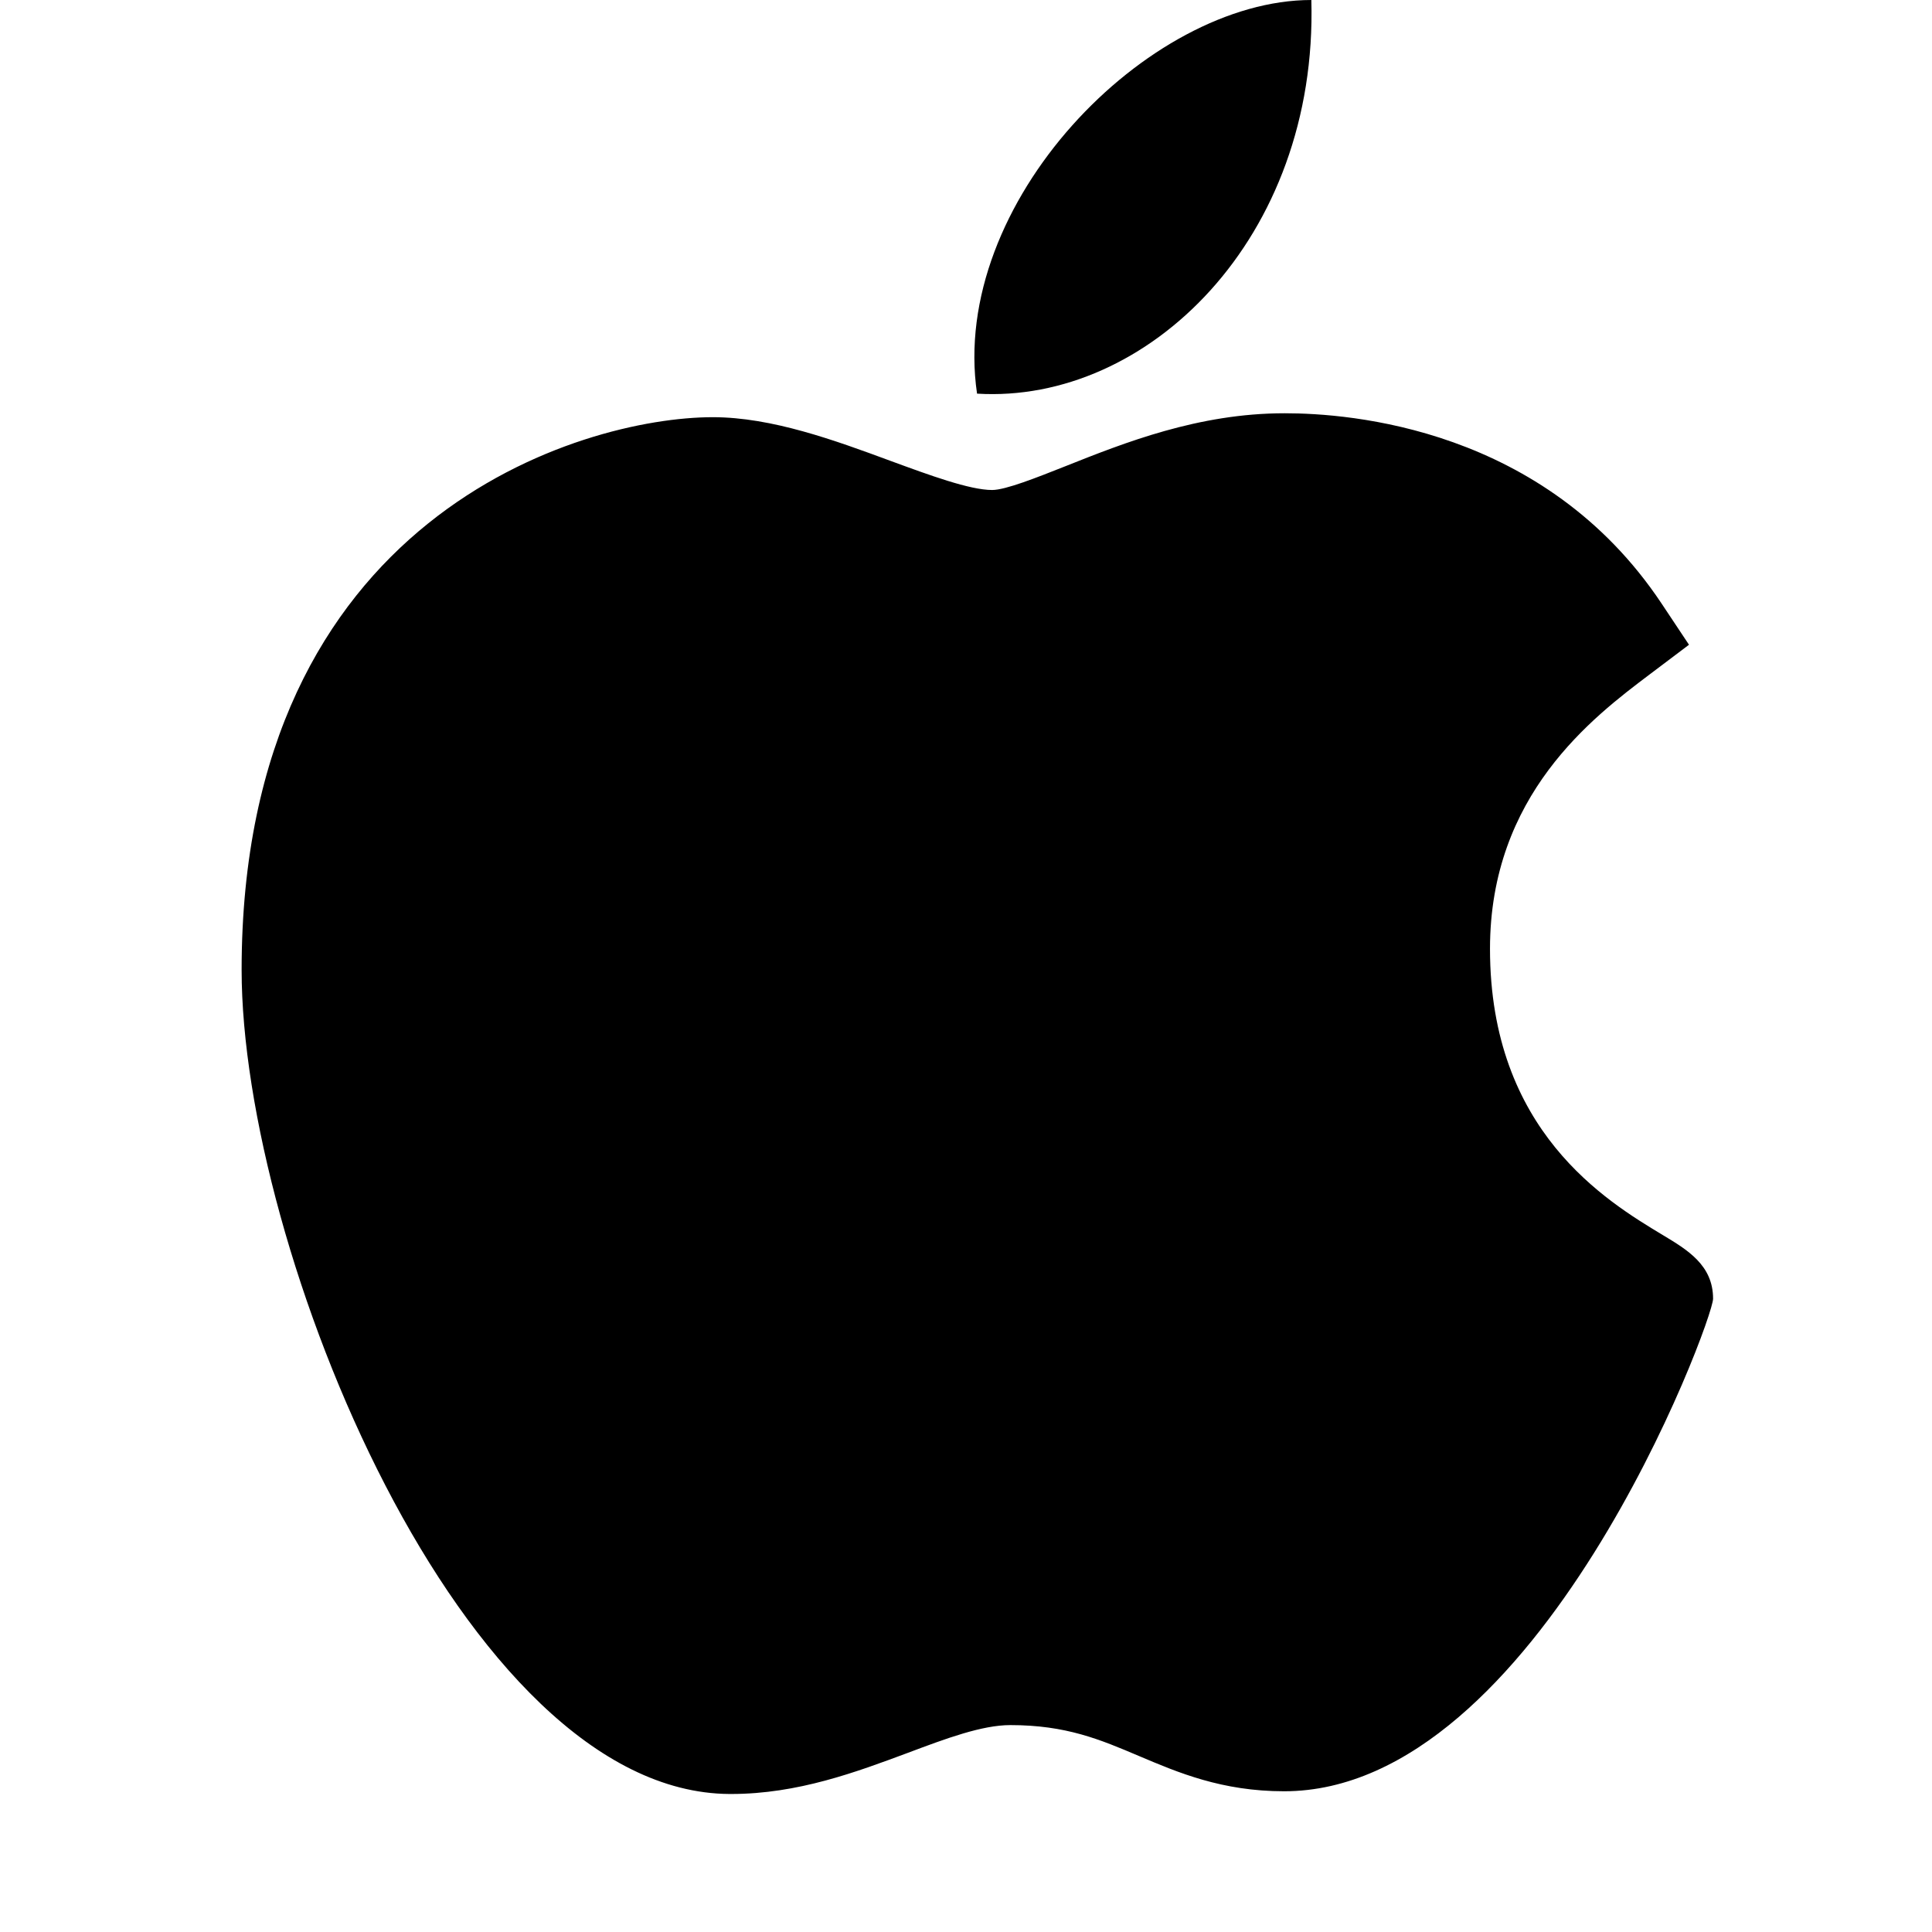 <svg xmlns="http://www.w3.org/2000/svg" width="32" height="32" viewBox="0 0 32 32">
    <defs>
        <filter id="i49ihxmnua">
            <feColorMatrix in="SourceGraphic" values="0 0 0 0 0 0 0 0 0 0.467 0 0 0 0 0.992 0 0 0 1 0"/>
        </filter>
    </defs>
    <g fill="none" fill-rule="evenodd">
        <g>
            <g>
                <g>
                    <g>
                        <g>
                            <g>
                                <g>
                                    <path d="M0 0H32V32H0z" transform="translate(-496 -3488) translate(0 2764) translate(0 488) translate(358 72) translate(0 160) translate(130) translate(8 4)"/>
                                    <g transform="translate(-496 -3488) translate(0 2764) translate(0 488) translate(358 72) translate(0 160) translate(130) translate(8 4)">
                                        <circle cx="16" cy="16" r="16"/>
                                    </g>
                                    <g filter="url(#i49ihxmnua)" transform="translate(-496 -3488) translate(0 2764) translate(0 488) translate(358 72) translate(0 160) translate(130) translate(8 4)">
                                        <g>
                                            <path fill="#000" fill-rule="nonzero" d="M8.082 29.714c-4.423-.025-8.08-9.053-8.08-13.65 0-7.51 5.633-9.154 7.804-9.154.979 0 2.024.384 2.945.724.645.237 1.311.482 1.682.482.222 0 .744-.208 1.206-.391.985-.392 2.21-.88 3.636-.88h.009c1.065 0 4.294.235 6.236 3.15l.455.684-.655.494c-.935.706-2.641 1.993-2.641 4.542 0 3.02 1.932 4.181 2.86 4.74.41.246.835.5.835 1.056 0 .363-2.898 8.158-7.105 8.158-1.03 0-1.757-.31-2.399-.582-.65-.276-1.21-.514-2.136-.514-.469 0-1.062.221-1.69.457-.859.32-1.83.684-2.933.684h-.03zM17.72 0c.11 3.95-2.715 6.692-5.537 6.52C11.718 3.367 15.005 0 17.72 0z" transform="translate(4)"/>
                                        </g>
                                    </g>
                                </g>
                            </g>
                        </g>
                    </g>
                </g>
            </g>
        </g>
    </g>
</svg>
